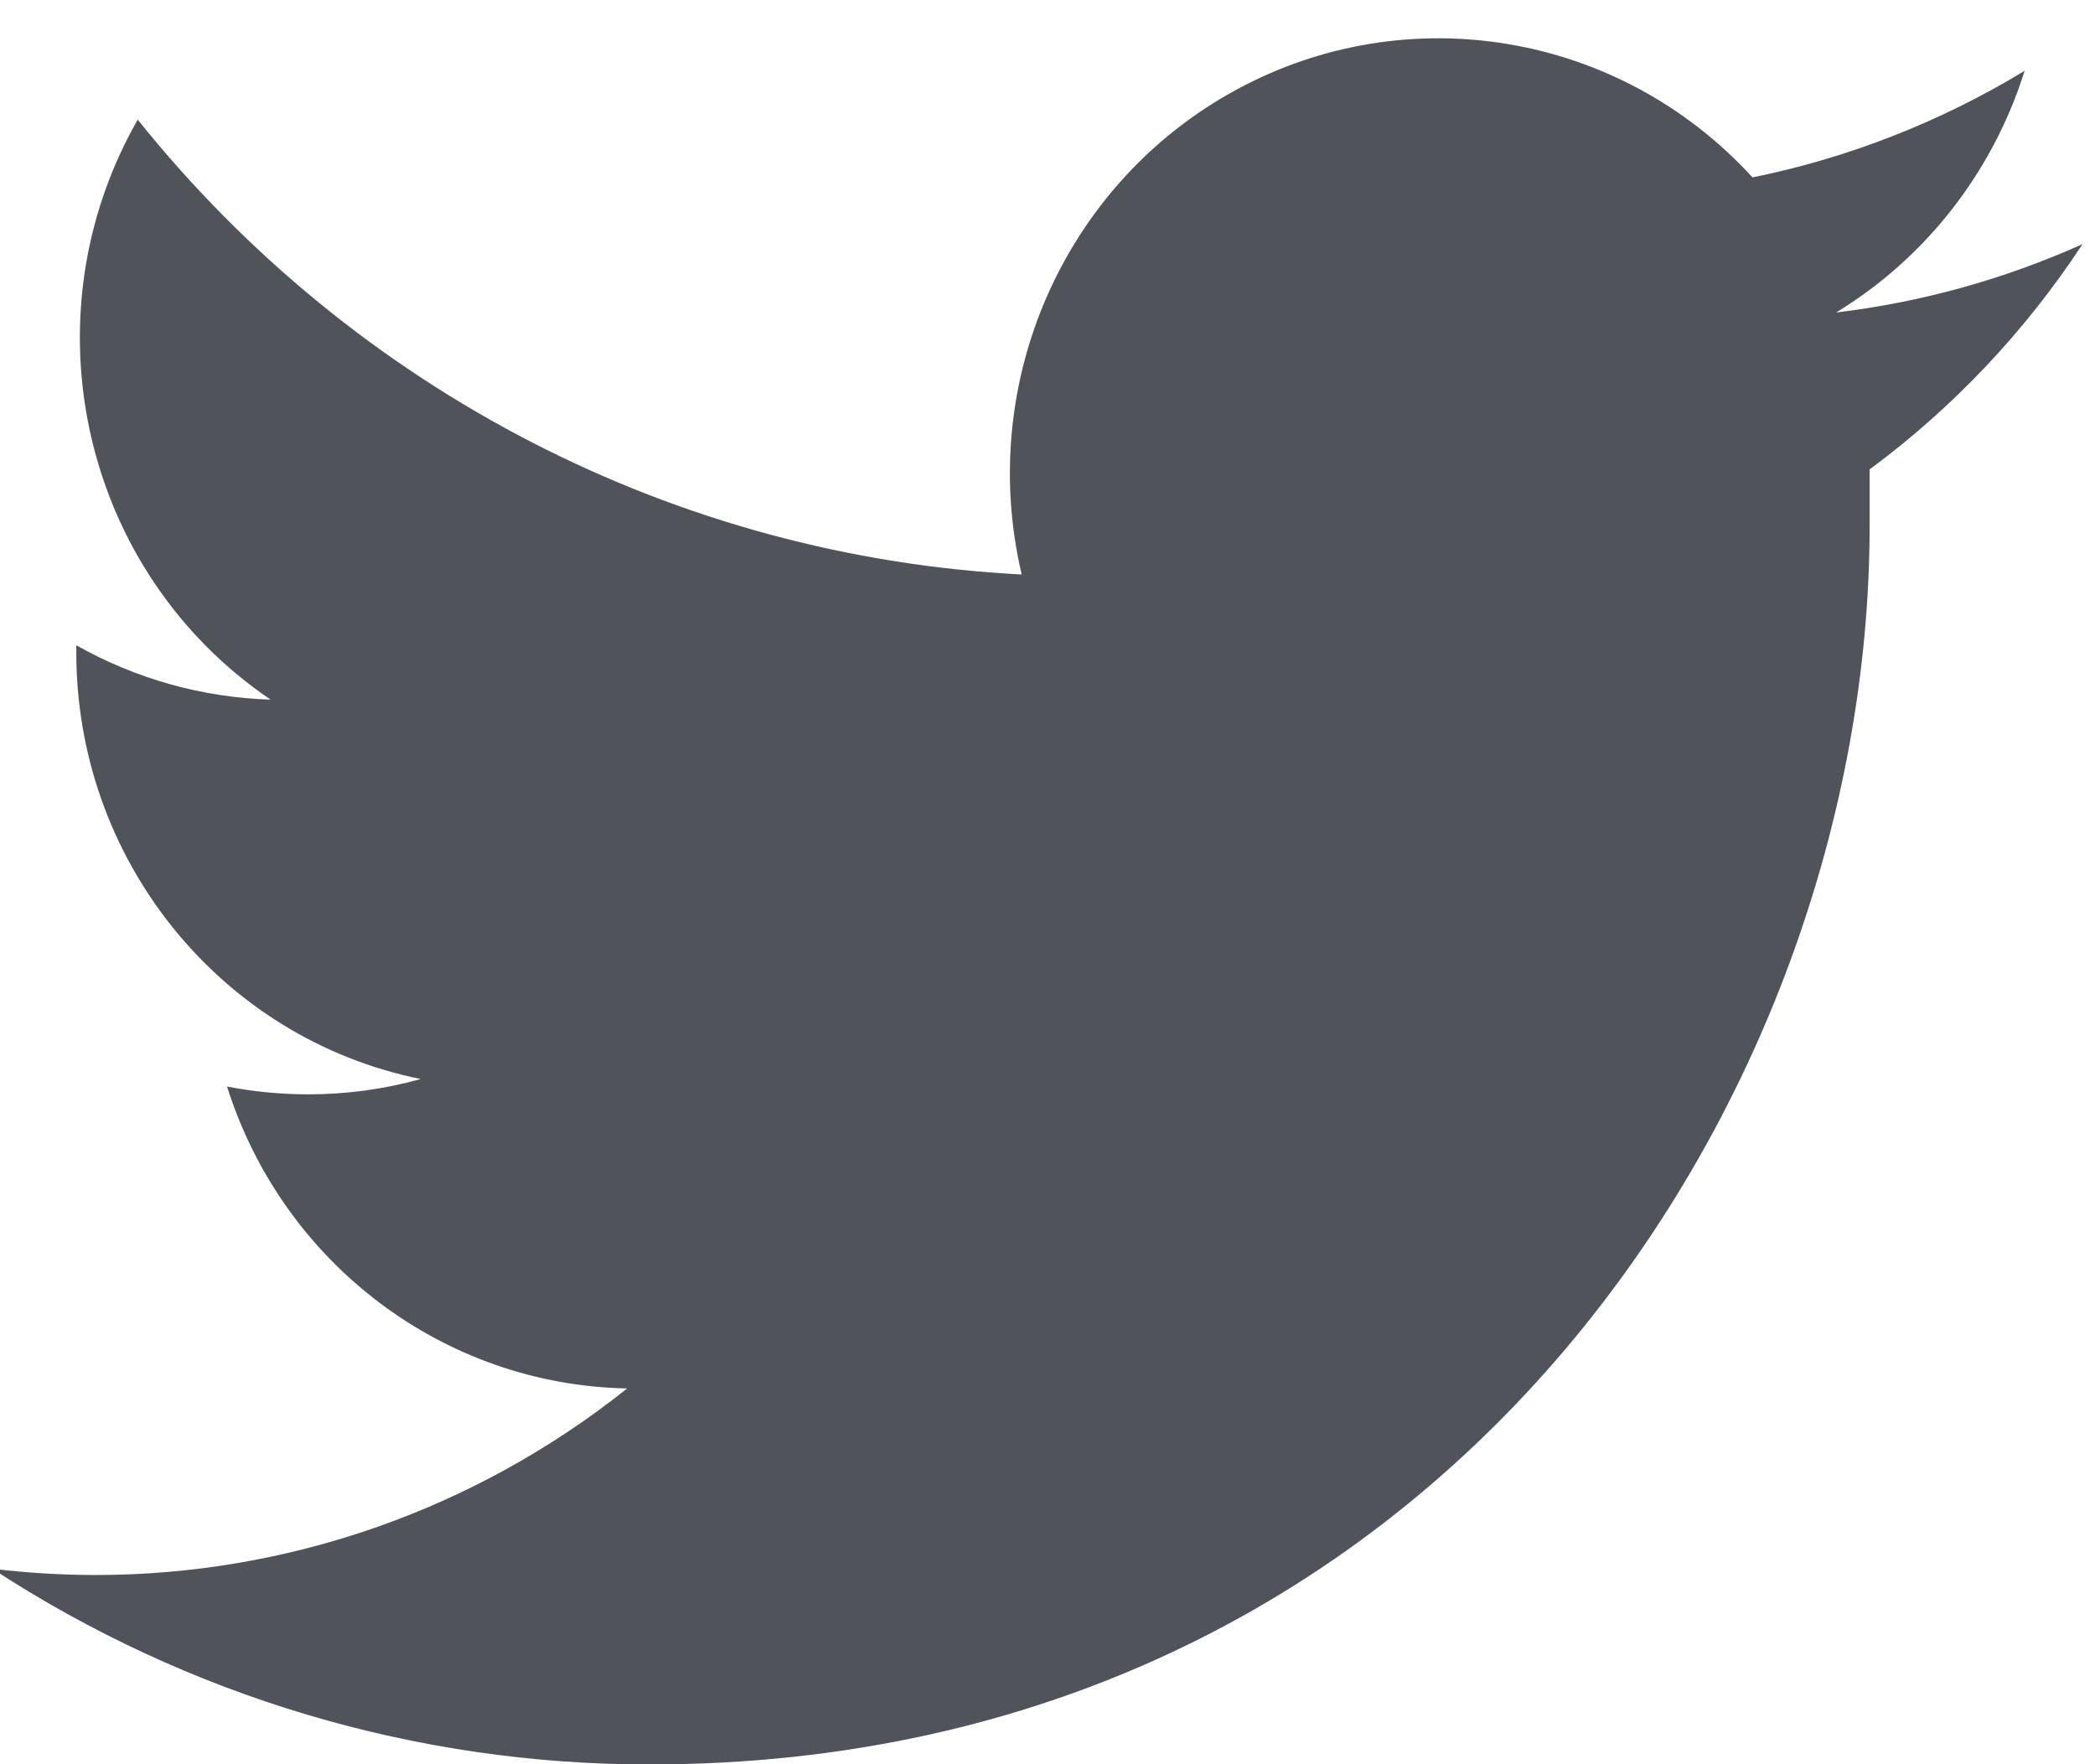<?xml version="1.0" encoding="UTF-8"?>
<svg width="19px" height="16px" viewBox="0 0 19 16" version="1.1" xmlns="http://www.w3.org/2000/svg" xmlns:xlink="http://www.w3.org/1999/xlink">
    <!-- Generator: Sketch 52.5 (67469) - http://www.bohemiancoding.com/sketch -->
    <title>Shape</title>
    <desc>Created with Sketch.</desc>
    <g id="Symbols" stroke="none" stroke-width="1" fill="none" fill-rule="evenodd">
        <g id="COMPONENTE/C-6.2---VITRINA-DE-PREPAGO-DK_TENGO-MI-CELULAR" transform="translate(-414, -195)" fill="#50535A" fill-rule="nonzero">
            <g id="Group-3" transform="translate(368, 0)">
                <g id="Group-37-Copy" transform="translate(17, 172)">
                    <g id="SM" transform="translate(28, 21)">
                        <path d="M19.887,4.214 C19.176,4.533 18.423,4.742 17.652,4.834 C18.466,4.339 19.073,3.56 19.362,2.642 C18.6,3.105 17.765,3.432 16.894,3.609 C15.693,2.295 13.769,1.968 12.212,2.814 C10.654,3.66 9.855,5.466 10.266,7.21 C7.138,7.05 4.225,5.551 2.249,3.085 C1.22,4.887 1.748,7.189 3.454,8.345 C2.836,8.326 2.232,8.157 1.692,7.852 L1.692,7.903 C1.685,9.789 2.994,11.417 4.816,11.786 C4.482,11.879 4.137,11.925 3.791,11.925 C3.545,11.924 3.3,11.901 3.059,11.854 C3.567,13.461 5.026,14.561 6.688,14.592 C5.31,15.691 3.608,16.287 1.856,16.284 C1.546,16.283 1.237,16.264 0.93,16.227 C2.708,17.388 4.777,18.004 6.891,18.002 C14.044,18.002 17.956,11.986 17.956,6.767 C17.956,6.596 17.956,6.425 17.956,6.257 C18.714,5.697 19.367,5.005 19.887,4.214 Z" id="Shape"></path>
                    </g>
                </g>
            </g>
        </g>
    </g>
</svg>